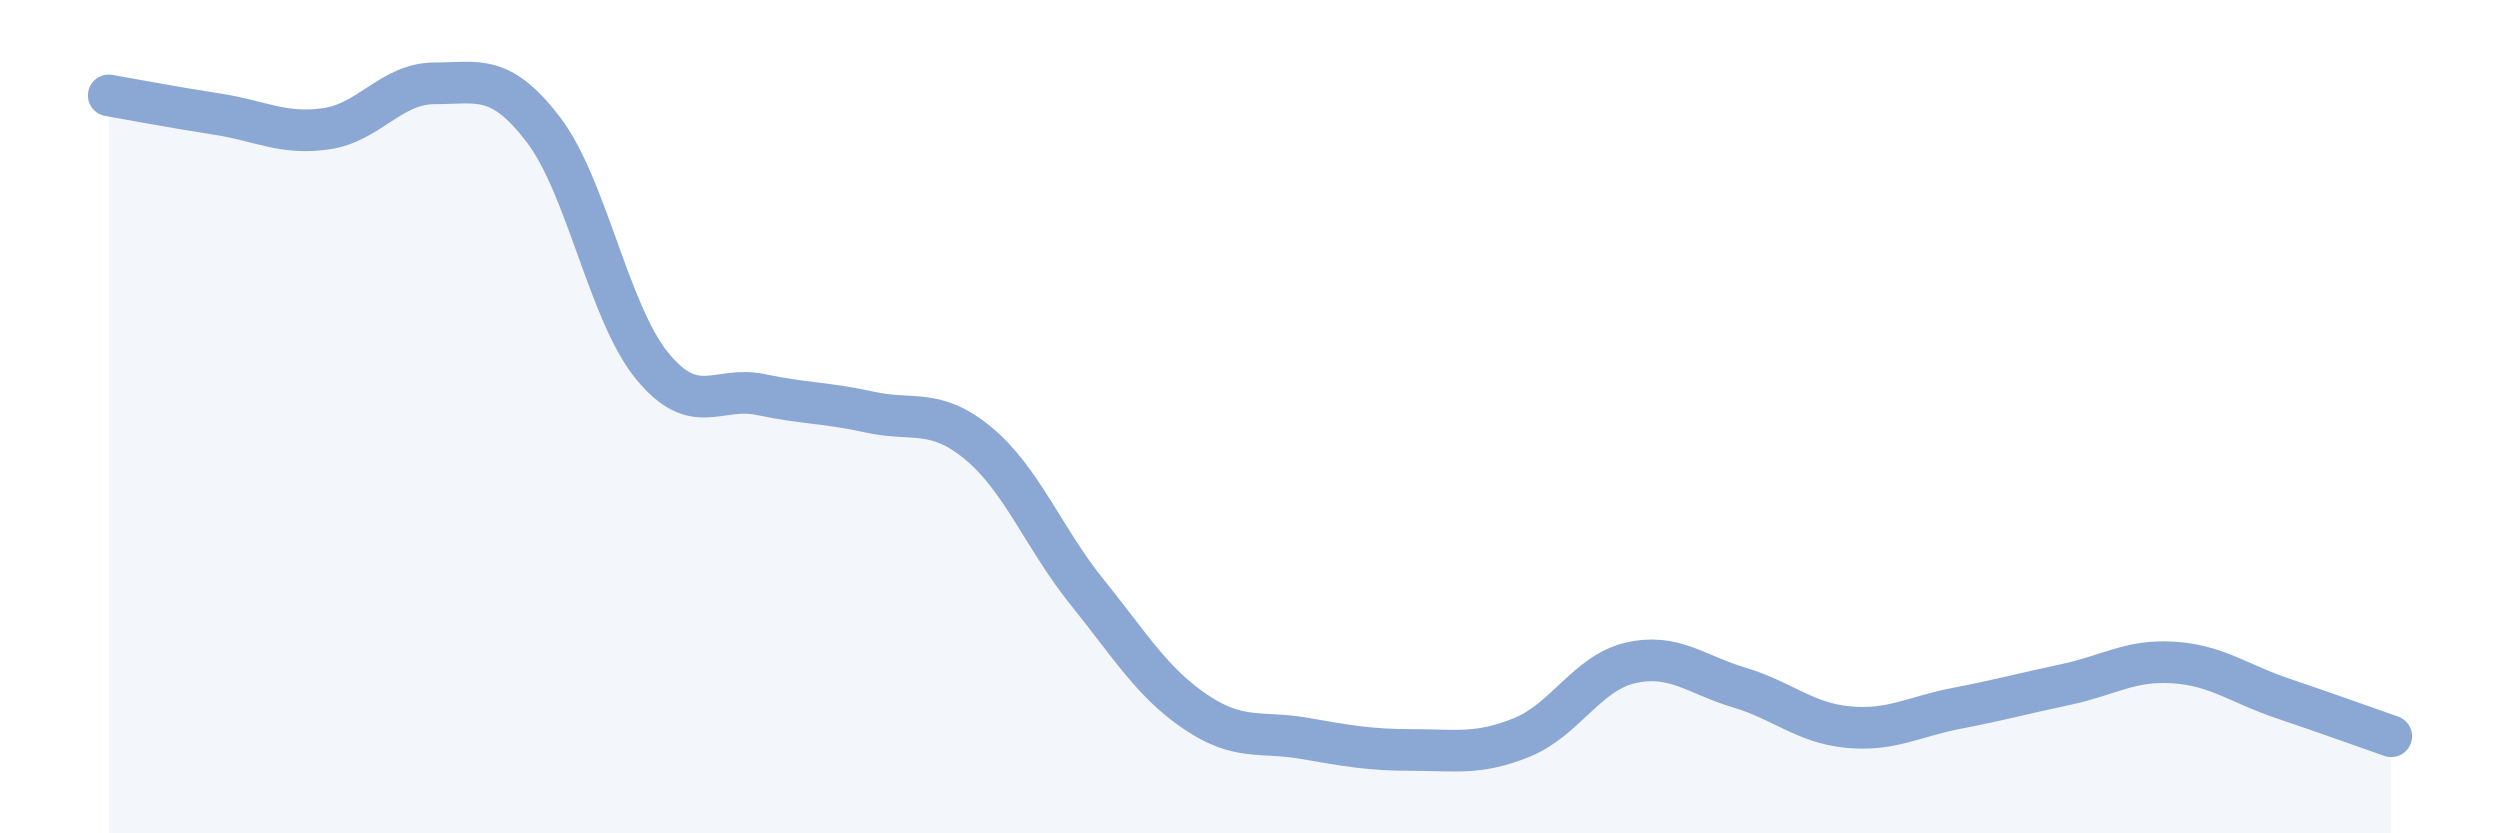 
    <svg width="60" height="20" viewBox="0 0 60 20" xmlns="http://www.w3.org/2000/svg">
      <path
        d="M 2.61,2.29 C 3.13,2.38 4.18,2.58 5.22,2.74 C 6.26,2.9 6.79,3.24 7.83,3.09 C 8.87,2.94 9.39,2 10.43,2 C 11.47,2 12,1.75 13.04,3.11 C 14.08,4.47 14.61,7.51 15.65,8.78 C 16.69,10.05 17.22,9.25 18.26,9.47 C 19.3,9.69 19.83,9.66 20.87,9.89 C 21.91,10.12 22.44,9.78 23.48,10.64 C 24.52,11.5 25.05,12.92 26.09,14.21 C 27.13,15.5 27.66,16.39 28.7,17.09 C 29.74,17.79 30.26,17.54 31.3,17.72 C 32.34,17.9 32.87,18 33.91,18 C 34.95,18 35.48,18.12 36.52,17.7 C 37.56,17.28 38.09,16.15 39.13,15.91 C 40.17,15.67 40.7,16.19 41.74,16.5 C 42.78,16.81 43.31,17.35 44.35,17.45 C 45.39,17.55 45.92,17.2 46.96,17 C 48,16.8 48.53,16.65 49.57,16.43 C 50.61,16.21 51.13,15.83 52.17,15.9 C 53.21,15.97 53.74,16.41 54.78,16.76 C 55.82,17.11 56.87,17.49 57.39,17.67L57.39 20L2.61 20Z"
        fill="#8ba7d3"
        opacity="0.1"
        stroke-linecap="round"
        stroke-linejoin="round"
      />
      <path
        d="M 2.61,2.29 C 3.13,2.38 4.18,2.58 5.22,2.74 C 6.26,2.9 6.79,3.24 7.83,3.09 C 8.87,2.94 9.39,2 10.43,2 C 11.47,2 12,1.75 13.04,3.11 C 14.08,4.47 14.61,7.51 15.65,8.78 C 16.69,10.05 17.22,9.25 18.26,9.47 C 19.3,9.69 19.83,9.66 20.87,9.89 C 21.91,10.12 22.44,9.78 23.48,10.64 C 24.52,11.5 25.05,12.92 26.09,14.21 C 27.13,15.5 27.66,16.39 28.7,17.09 C 29.74,17.79 30.26,17.54 31.3,17.72 C 32.34,17.9 32.87,18 33.91,18 C 34.95,18 35.48,18.12 36.52,17.7 C 37.56,17.28 38.09,16.15 39.13,15.91 C 40.17,15.67 40.7,16.19 41.74,16.5 C 42.78,16.81 43.31,17.35 44.35,17.45 C 45.39,17.55 45.92,17.2 46.96,17 C 48,16.8 48.53,16.65 49.57,16.43 C 50.61,16.21 51.13,15.83 52.17,15.9 C 53.21,15.97 53.74,16.41 54.78,16.76 C 55.82,17.11 56.87,17.49 57.39,17.67"
        stroke="#8ba7d3"
        stroke-width="1"
        fill="none"
        stroke-linecap="round"
        stroke-linejoin="round"
      />
    </svg>
  
